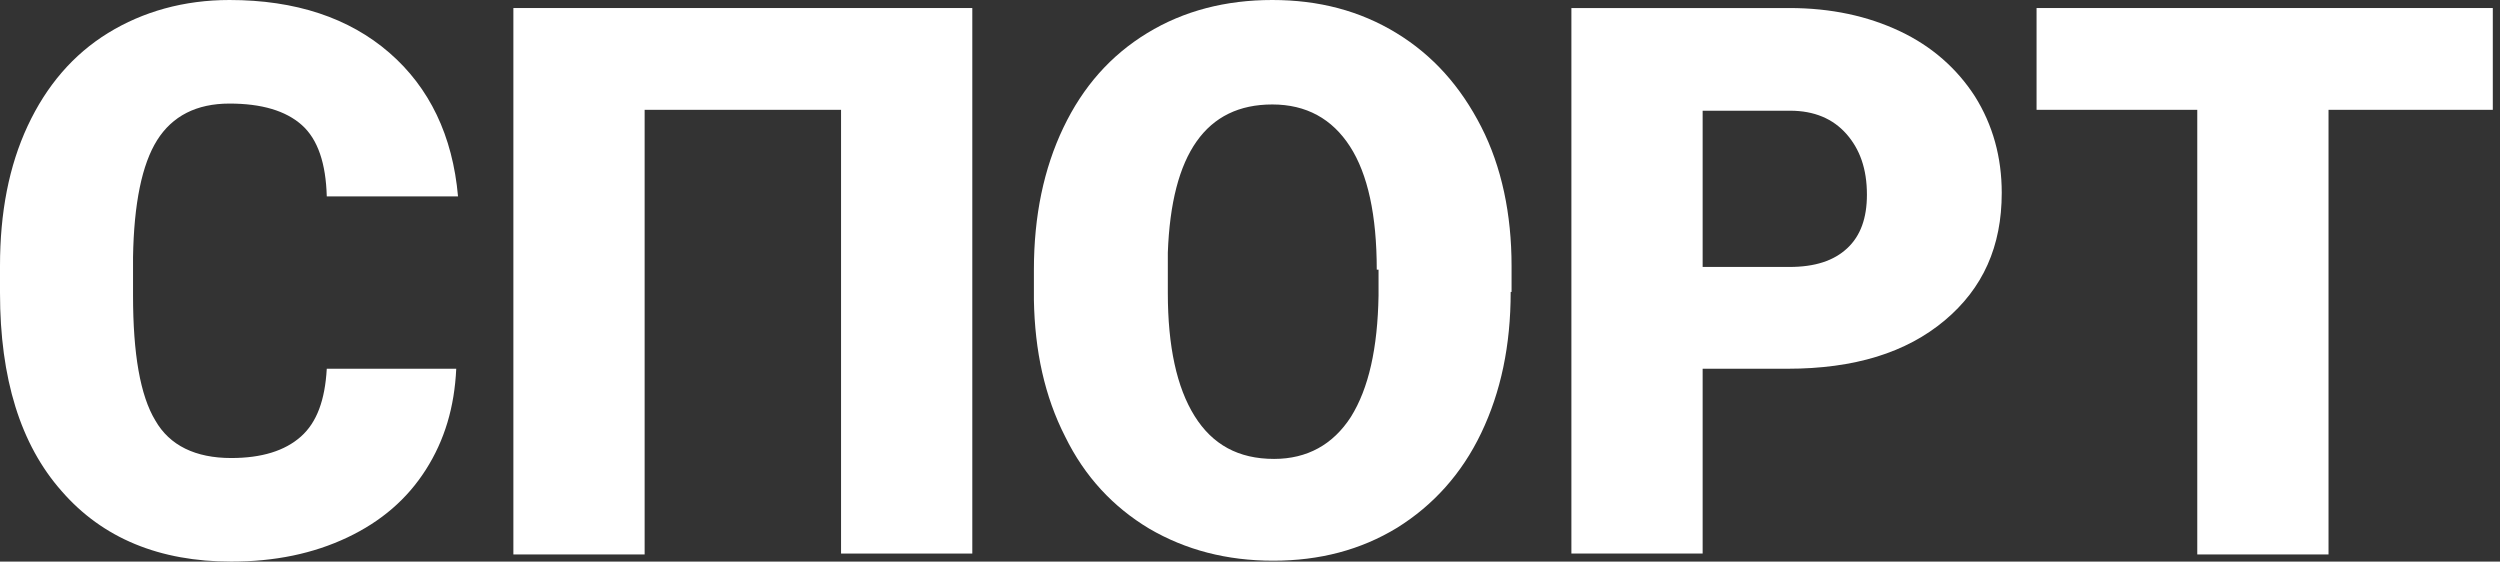 <svg width="276" height="62" viewBox="0 0 276 62" fill="none" xmlns="http://www.w3.org/2000/svg">
  <rect x="0" y="0" width="276" height="62" fill="#333333" stroke="none"/>
  <path
    d="M50.369 40.709C50.172 44.947 49.087 48.595 47.017 51.847C44.947 55.1 42.089 57.564 38.343 59.339C34.598 61.113 30.359 62 25.529 62C17.644 62 11.335 59.437 6.801 54.213C2.267 49.087 0 41.793 0 32.331V29.374C0 23.459 0.986 18.334 3.056 13.898C5.126 9.463 8.083 6.013 11.927 3.647C15.771 1.281 20.305 0 25.332 0C32.626 0 38.541 1.971 42.976 5.816C47.412 9.66 49.975 14.982 50.566 21.685H36.076C35.978 18.038 35.091 15.377 33.316 13.8C31.542 12.223 28.881 11.434 25.332 11.434C21.685 11.434 19.024 12.814 17.348 15.475C15.672 18.137 14.785 22.474 14.687 28.388V32.626C14.687 39.033 15.475 43.666 17.151 46.426C18.728 49.186 21.587 50.566 25.529 50.566C28.881 50.566 31.444 49.777 33.218 48.2C34.992 46.623 35.879 44.159 36.076 40.709H50.369V40.709Z"
    fill="white"
  />
  <path
    d="M107.342 61.113H92.852V12.124H71.167V61.211H56.677V0.887H107.342V61.113V61.113Z"
    fill="white"
  />
  <path
    d="M166.779 32.232C166.779 38.146 165.694 43.272 163.526 47.806C161.357 52.34 158.203 55.79 154.26 58.254C150.219 60.719 145.685 61.901 140.559 61.901C135.434 61.901 130.9 60.719 126.858 58.353C122.915 55.987 119.761 52.636 117.593 48.2C115.326 43.765 114.241 38.738 114.143 33.119V29.768C114.143 23.854 115.227 18.63 117.396 14.095C119.564 9.561 122.62 6.111 126.661 3.647C130.702 1.183 135.335 0 140.461 0C145.586 0 150.121 1.183 154.162 3.647C158.203 6.111 161.259 9.561 163.526 13.997C165.793 18.432 166.877 23.657 166.877 29.374V32.232H166.779ZM151.993 29.768C151.993 23.755 151.008 19.221 149.036 16.165C147.065 13.11 144.206 11.533 140.461 11.533C133.167 11.533 129.322 16.954 128.928 27.895V32.331C128.928 38.245 129.914 42.779 131.885 45.933C133.857 49.087 136.715 50.664 140.658 50.664C144.305 50.664 147.163 49.087 149.135 46.032C151.106 42.878 152.092 38.442 152.191 32.626V29.768H151.993Z"
    fill="white"
  />
  <path
    d="M187.972 40.709V61.113H173.482V0.887H197.533C202.166 0.887 206.207 1.774 209.755 3.45C213.304 5.126 216.064 7.59 218.035 10.645C220.007 13.8 220.992 17.348 220.992 21.291C220.992 27.205 218.922 31.838 214.684 35.386C210.445 38.935 204.728 40.709 197.336 40.709H187.972ZM187.972 29.472H197.533C200.391 29.472 202.461 28.782 203.94 27.402C205.418 26.022 206.108 24.051 206.108 21.488C206.108 18.63 205.32 16.461 203.841 14.785C202.363 13.11 200.293 12.223 197.631 12.223H187.972V29.472V29.472Z"
    fill="white"
  />
  <path
    d="M275.205 12.124H257.069V61.211H242.579V12.124H224.836V0.887H275.205V12.124V12.124Z"
    fill="white"
  />
</svg>
